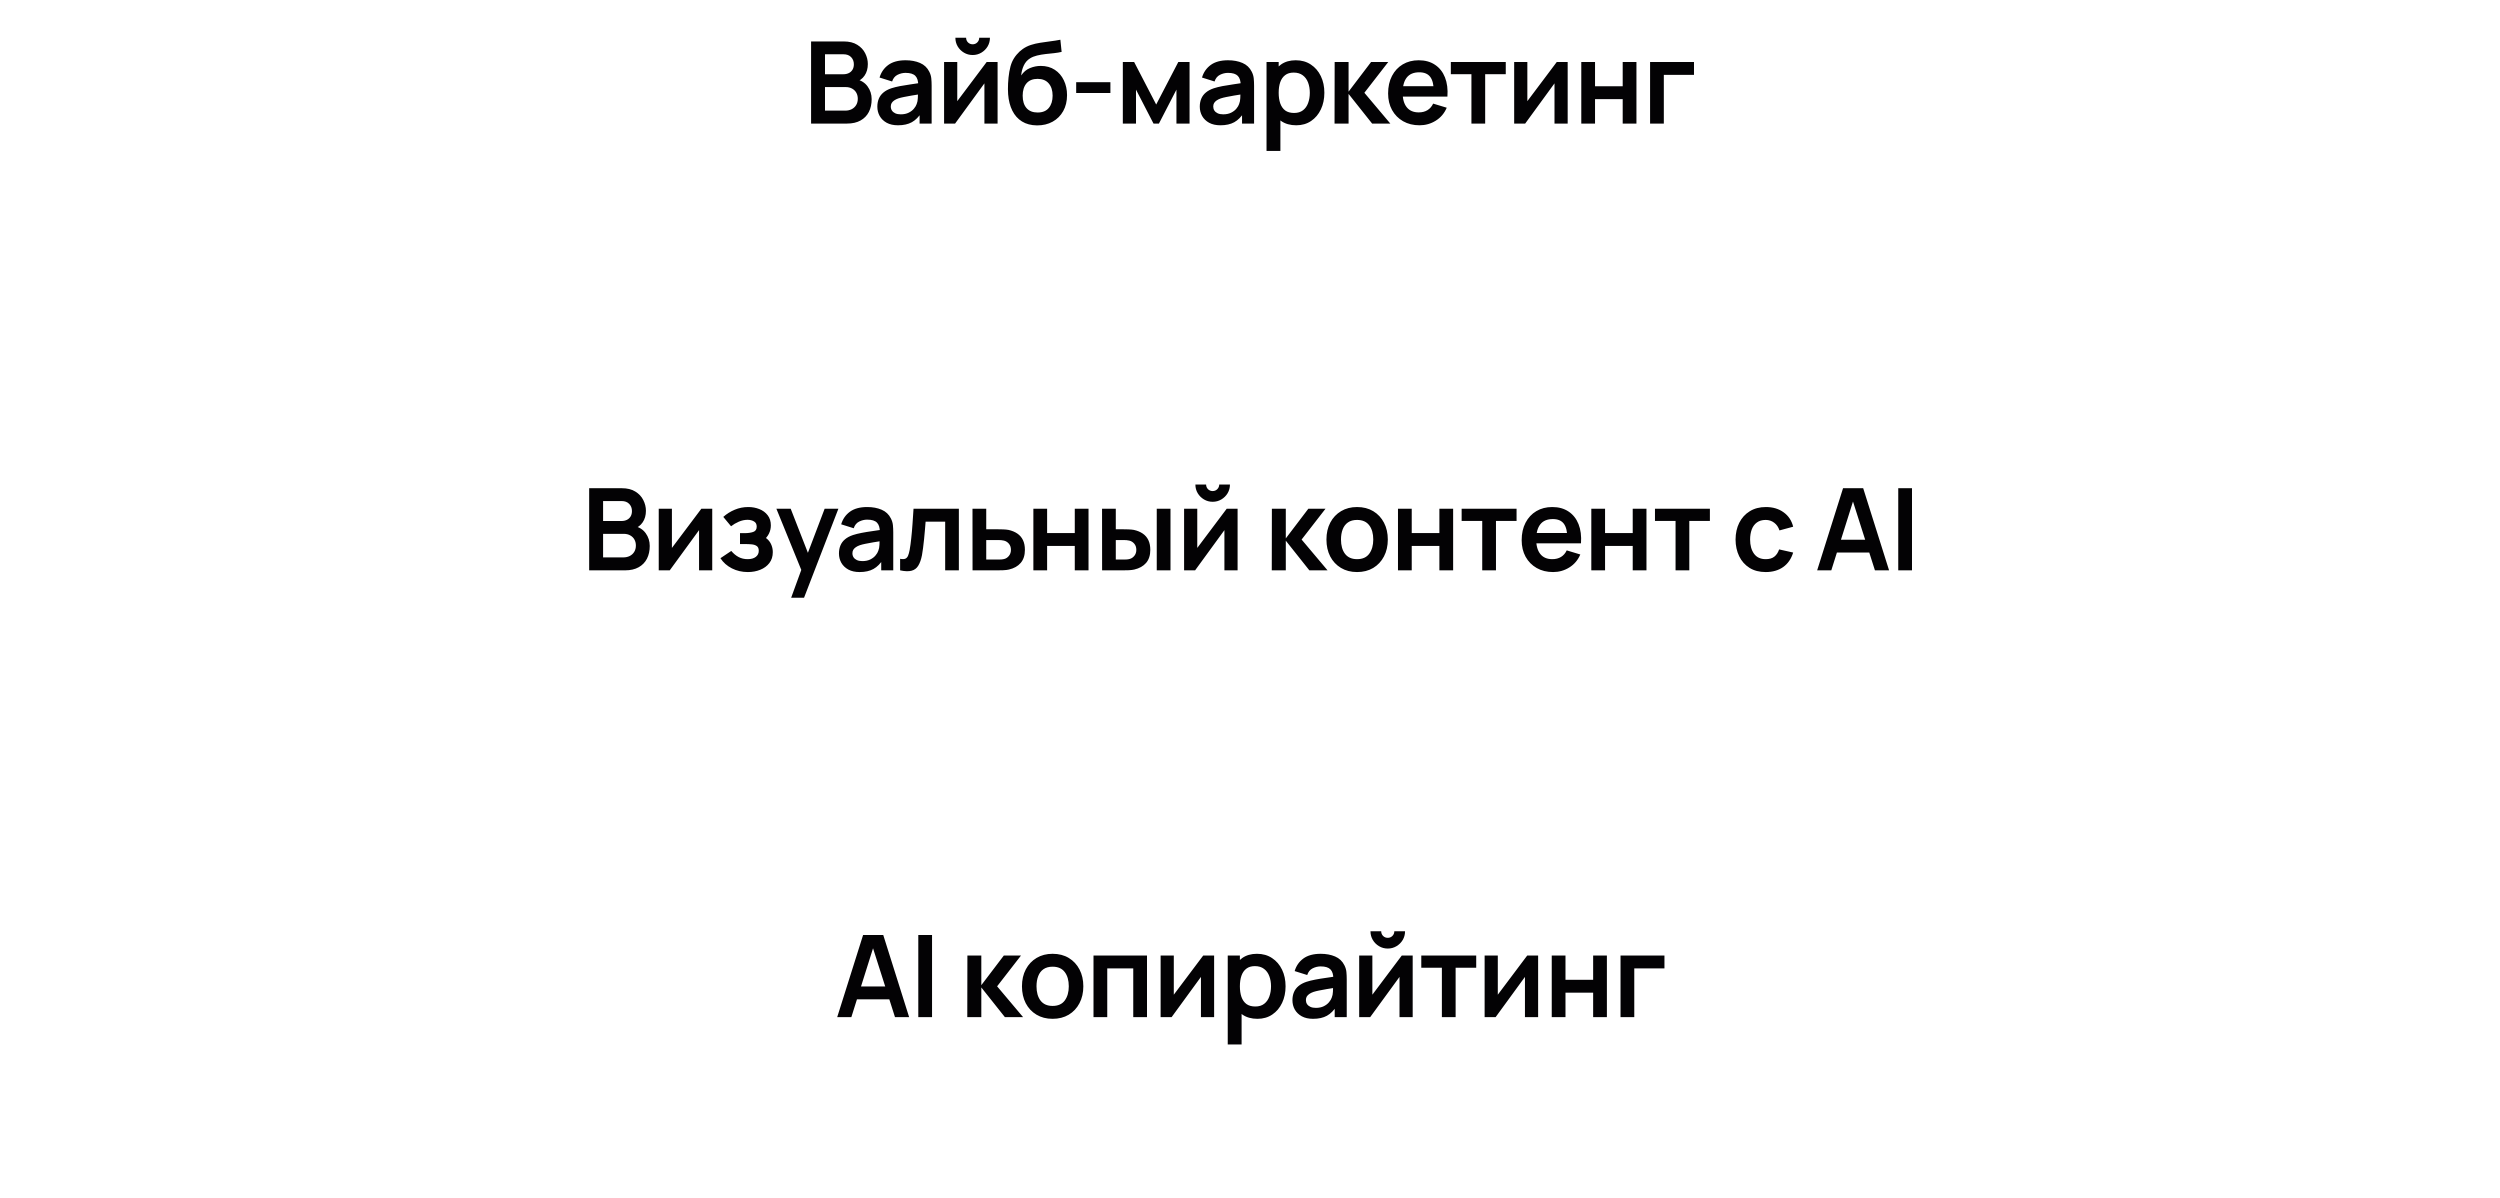 <?xml version="1.0" encoding="UTF-8"?> <svg xmlns="http://www.w3.org/2000/svg" width="526" height="252" viewBox="0 0 526 252" fill="none"><g filter="url(#filter0_diii_198_1306)"><rect width="526" height="64" rx="20" fill="white" shape-rendering="crispEdges"></rect><path d="M170.652 41V23.72H177.504C178.672 23.72 179.628 23.956 180.372 24.428C181.124 24.892 181.68 25.488 182.04 26.216C182.408 26.944 182.592 27.696 182.592 28.472C182.592 29.424 182.364 30.232 181.908 30.896C181.46 31.56 180.848 32.008 180.072 32.24V31.64C181.16 31.888 181.984 32.404 182.544 33.188C183.112 33.972 183.396 34.864 183.396 35.864C183.396 36.888 183.2 37.784 182.808 38.552C182.416 39.32 181.832 39.92 181.056 40.352C180.288 40.784 179.336 41 178.2 41H170.652ZM173.58 38.276H177.84C178.344 38.276 178.796 38.176 179.196 37.976C179.596 37.768 179.908 37.48 180.132 37.112C180.364 36.736 180.48 36.292 180.48 35.78C180.48 35.316 180.38 34.9 180.18 34.532C179.98 34.164 179.688 33.872 179.304 33.656C178.92 33.432 178.46 33.32 177.924 33.32H173.58V38.276ZM173.58 30.62H177.468C177.884 30.62 178.256 30.54 178.584 30.38C178.912 30.22 179.172 29.984 179.364 29.672C179.556 29.36 179.652 28.976 179.652 28.52C179.652 27.92 179.46 27.42 179.076 27.02C178.692 26.62 178.156 26.42 177.468 26.42H173.58V30.62ZM188.936 41.36C188 41.36 187.208 41.184 186.56 40.832C185.912 40.472 185.42 39.996 185.084 39.404C184.756 38.812 184.592 38.16 184.592 37.448C184.592 36.824 184.696 36.264 184.904 35.768C185.112 35.264 185.432 34.832 185.864 34.472C186.296 34.104 186.856 33.804 187.544 33.572C188.064 33.404 188.672 33.252 189.368 33.116C190.072 32.98 190.832 32.856 191.648 32.744C192.472 32.624 193.332 32.496 194.228 32.36L193.196 32.948C193.204 32.052 193.004 31.392 192.596 30.968C192.188 30.544 191.5 30.332 190.532 30.332C189.948 30.332 189.384 30.468 188.84 30.74C188.296 31.012 187.916 31.48 187.7 32.144L185.06 31.316C185.38 30.22 185.988 29.34 186.884 28.676C187.788 28.012 189.004 27.68 190.532 27.68C191.684 27.68 192.696 27.868 193.568 28.244C194.448 28.62 195.1 29.236 195.524 30.092C195.756 30.548 195.896 31.016 195.944 31.496C195.992 31.968 196.016 32.484 196.016 33.044V41H193.484V38.192L193.904 38.648C193.32 39.584 192.636 40.272 191.852 40.712C191.076 41.144 190.104 41.36 188.936 41.36ZM189.512 39.056C190.168 39.056 190.728 38.94 191.192 38.708C191.656 38.476 192.024 38.192 192.296 37.856C192.576 37.52 192.764 37.204 192.86 36.908C193.012 36.54 193.096 36.12 193.112 35.648C193.136 35.168 193.148 34.78 193.148 34.484L194.036 34.748C193.164 34.884 192.416 35.004 191.792 35.108C191.168 35.212 190.632 35.312 190.184 35.408C189.736 35.496 189.34 35.596 188.996 35.708C188.66 35.828 188.376 35.968 188.144 36.128C187.912 36.288 187.732 36.472 187.604 36.68C187.484 36.888 187.424 37.132 187.424 37.412C187.424 37.732 187.504 38.016 187.664 38.264C187.824 38.504 188.056 38.696 188.36 38.84C188.672 38.984 189.056 39.056 189.512 39.056ZM204.648 26.576C203.984 26.576 203.376 26.412 202.824 26.084C202.272 25.756 201.832 25.32 201.504 24.776C201.176 24.224 201.012 23.612 201.012 22.94H203.268C203.268 23.324 203.4 23.652 203.664 23.924C203.936 24.188 204.264 24.32 204.648 24.32C205.032 24.32 205.356 24.188 205.62 23.924C205.892 23.652 206.028 23.324 206.028 22.94H208.284C208.284 23.612 208.12 24.224 207.792 24.776C207.464 25.32 207.024 25.756 206.472 26.084C205.92 26.412 205.312 26.576 204.648 26.576ZM209.892 28.04V41H207.12V32.54L200.952 41H198.636V28.04H201.408V36.284L207.6 28.04H209.892ZM218.17 41.384C216.938 41.368 215.89 41.092 215.026 40.556C214.162 40.02 213.486 39.264 212.998 38.288C212.51 37.312 212.214 36.16 212.11 34.832C212.062 34.152 212.058 33.392 212.098 32.552C212.138 31.712 212.226 30.892 212.362 30.092C212.498 29.292 212.686 28.612 212.926 28.052C213.174 27.492 213.498 26.976 213.898 26.504C214.298 26.024 214.73 25.624 215.194 25.304C215.722 24.936 216.294 24.652 216.91 24.452C217.534 24.252 218.186 24.1 218.866 23.996C219.546 23.884 220.246 23.784 220.966 23.696C221.686 23.608 222.398 23.496 223.102 23.36L223.366 25.916C222.918 26.028 222.398 26.116 221.806 26.18C221.222 26.236 220.614 26.3 219.982 26.372C219.358 26.444 218.762 26.548 218.194 26.684C217.626 26.82 217.134 27.02 216.718 27.284C216.142 27.636 215.702 28.14 215.398 28.796C215.094 29.452 214.914 30.144 214.858 30.872C215.354 30.136 215.97 29.62 216.706 29.324C217.45 29.02 218.202 28.868 218.962 28.868C220.114 28.868 221.102 29.14 221.926 29.684C222.758 30.228 223.394 30.968 223.834 31.904C224.282 32.832 224.506 33.868 224.506 35.012C224.506 36.292 224.238 37.412 223.702 38.372C223.166 39.332 222.422 40.076 221.47 40.604C220.518 41.132 219.418 41.392 218.17 41.384ZM218.314 38.672C219.354 38.672 220.138 38.352 220.666 37.712C221.202 37.064 221.47 36.204 221.47 35.132C221.47 34.036 221.194 33.172 220.642 32.54C220.098 31.908 219.322 31.592 218.314 31.592C217.29 31.592 216.51 31.908 215.974 32.54C215.438 33.172 215.17 34.036 215.17 35.132C215.17 36.252 215.442 37.124 215.986 37.748C216.53 38.364 217.306 38.672 218.314 38.672ZM226.429 34.568V32.3H233.629V34.568H226.429ZM236.243 41V28.04H238.619L243.263 36.992L247.919 28.04H250.283V41H247.523V33.86L243.839 41H242.699L239.015 33.86V41H236.243ZM256.778 41.36C255.842 41.36 255.05 41.184 254.402 40.832C253.754 40.472 253.262 39.996 252.926 39.404C252.598 38.812 252.434 38.16 252.434 37.448C252.434 36.824 252.538 36.264 252.746 35.768C252.954 35.264 253.274 34.832 253.706 34.472C254.138 34.104 254.698 33.804 255.386 33.572C255.906 33.404 256.514 33.252 257.21 33.116C257.914 32.98 258.674 32.856 259.49 32.744C260.314 32.624 261.174 32.496 262.07 32.36L261.038 32.948C261.046 32.052 260.846 31.392 260.438 30.968C260.03 30.544 259.342 30.332 258.374 30.332C257.79 30.332 257.226 30.468 256.682 30.74C256.138 31.012 255.758 31.48 255.542 32.144L252.902 31.316C253.222 30.22 253.83 29.34 254.726 28.676C255.63 28.012 256.846 27.68 258.374 27.68C259.526 27.68 260.538 27.868 261.41 28.244C262.29 28.62 262.942 29.236 263.366 30.092C263.598 30.548 263.738 31.016 263.786 31.496C263.834 31.968 263.858 32.484 263.858 33.044V41H261.326V38.192L261.746 38.648C261.162 39.584 260.478 40.272 259.694 40.712C258.918 41.144 257.946 41.36 256.778 41.36ZM257.354 39.056C258.01 39.056 258.57 38.94 259.034 38.708C259.498 38.476 259.866 38.192 260.138 37.856C260.418 37.52 260.606 37.204 260.702 36.908C260.854 36.54 260.938 36.12 260.954 35.648C260.978 35.168 260.99 34.78 260.99 34.484L261.878 34.748C261.006 34.884 260.258 35.004 259.634 35.108C259.01 35.212 258.474 35.312 258.026 35.408C257.578 35.496 257.182 35.596 256.838 35.708C256.502 35.828 256.218 35.968 255.986 36.128C255.754 36.288 255.574 36.472 255.446 36.68C255.326 36.888 255.266 37.132 255.266 37.412C255.266 37.732 255.346 38.016 255.506 38.264C255.666 38.504 255.898 38.696 256.202 38.84C256.514 38.984 256.898 39.056 257.354 39.056ZM272.73 41.36C271.466 41.36 270.406 41.06 269.55 40.46C268.694 39.86 268.05 39.044 267.618 38.012C267.186 36.972 266.97 35.808 266.97 34.52C266.97 33.216 267.186 32.048 267.618 31.016C268.05 29.984 268.682 29.172 269.514 28.58C270.354 27.98 271.39 27.68 272.622 27.68C273.846 27.68 274.906 27.98 275.802 28.58C276.706 29.172 277.406 29.984 277.902 31.016C278.398 32.04 278.646 33.208 278.646 34.52C278.646 35.816 278.402 36.98 277.914 38.012C277.426 39.044 276.738 39.86 275.85 40.46C274.962 41.06 273.922 41.36 272.73 41.36ZM266.478 46.76V28.04H269.034V37.136H269.394V46.76H266.478ZM272.286 38.768C273.038 38.768 273.658 38.58 274.146 38.204C274.634 37.828 274.994 37.32 275.226 36.68C275.466 36.032 275.586 35.312 275.586 34.52C275.586 33.736 275.466 33.024 275.226 32.384C274.986 31.736 274.614 31.224 274.11 30.848C273.606 30.464 272.966 30.272 272.19 30.272C271.454 30.272 270.854 30.452 270.39 30.812C269.926 31.164 269.582 31.66 269.358 32.3C269.142 32.932 269.034 33.672 269.034 34.52C269.034 35.36 269.142 36.1 269.358 36.74C269.582 37.38 269.93 37.88 270.402 38.24C270.882 38.592 271.51 38.768 272.286 38.768ZM280.788 41L280.812 28.04H283.74V34.28L288.48 28.04H292.092L287.064 34.52L292.524 41H288.696L283.74 34.76V41H280.788ZM298.669 41.36C297.357 41.36 296.205 41.076 295.213 40.508C294.221 39.94 293.445 39.152 292.885 38.144C292.333 37.136 292.057 35.976 292.057 34.664C292.057 33.248 292.329 32.02 292.873 30.98C293.417 29.932 294.173 29.12 295.141 28.544C296.109 27.968 297.229 27.68 298.501 27.68C299.845 27.68 300.985 27.996 301.921 28.628C302.865 29.252 303.565 30.136 304.021 31.28C304.477 32.424 304.649 33.772 304.537 35.324H301.669V34.268C301.661 32.86 301.413 31.832 300.925 31.184C300.437 30.536 299.669 30.212 298.621 30.212C297.437 30.212 296.557 30.58 295.981 31.316C295.405 32.044 295.117 33.112 295.117 34.52C295.117 35.832 295.405 36.848 295.981 37.568C296.557 38.288 297.397 38.648 298.501 38.648C299.213 38.648 299.825 38.492 300.337 38.18C300.857 37.86 301.257 37.4 301.537 36.8L304.393 37.664C303.897 38.832 303.129 39.74 302.089 40.388C301.057 41.036 299.917 41.36 298.669 41.36ZM294.205 35.324V33.14H303.121V35.324H294.205ZM309.588 41V30.608H305.256V28.04H316.812V30.608H312.48V41H309.588ZM329.838 28.04V41H327.066V32.54L320.898 41H318.582V28.04H321.354V36.284L327.546 28.04H329.838ZM332.703 41V28.04H335.595V33.152H341.415V28.04H344.307V41H341.415V35.864H335.595V41H332.703ZM347.177 41V28.04H356.417V30.752H350.069V41H347.177Z" fill="#030204"></path></g><path d="M262.014 79.471H259.34V78.442H262.014V75.775H263.043V78.442H265.71V79.471H263.043V82.145H262.014V79.471Z" fill="white"></path><g filter="url(#filter1_diii_198_1306)"><rect y="94" width="526" height="64" rx="20" fill="white" shape-rendering="crispEdges"></rect><path d="M123.962 135V117.72H130.814C131.982 117.72 132.938 117.956 133.682 118.428C134.434 118.892 134.99 119.488 135.35 120.216C135.718 120.944 135.902 121.696 135.902 122.472C135.902 123.424 135.674 124.232 135.218 124.896C134.77 125.56 134.158 126.008 133.382 126.24V125.64C134.47 125.888 135.294 126.404 135.854 127.188C136.422 127.972 136.706 128.864 136.706 129.864C136.706 130.888 136.51 131.784 136.118 132.552C135.726 133.32 135.142 133.92 134.366 134.352C133.598 134.784 132.646 135 131.51 135H123.962ZM126.89 132.276H131.15C131.654 132.276 132.106 132.176 132.506 131.976C132.906 131.768 133.218 131.48 133.442 131.112C133.674 130.736 133.79 130.292 133.79 129.78C133.79 129.316 133.69 128.9 133.49 128.532C133.29 128.164 132.998 127.872 132.614 127.656C132.23 127.432 131.77 127.32 131.234 127.32H126.89V132.276ZM126.89 124.62H130.778C131.194 124.62 131.566 124.54 131.894 124.38C132.222 124.22 132.482 123.984 132.674 123.672C132.866 123.36 132.962 122.976 132.962 122.52C132.962 121.92 132.77 121.42 132.386 121.02C132.002 120.62 131.466 120.42 130.778 120.42H126.89V124.62ZM149.854 122.04V135H147.082V126.54L140.914 135H138.598V122.04H141.37V130.284L147.562 122.04H149.854ZM157.352 135.36C156.12 135.36 154.996 135.1 153.98 134.58C152.964 134.06 152.164 133.348 151.58 132.444L153.86 130.92C154.324 131.472 154.84 131.9 155.408 132.204C155.976 132.5 156.608 132.648 157.304 132.648C158.032 132.648 158.604 132.488 159.02 132.168C159.436 131.848 159.644 131.42 159.644 130.884C159.644 130.412 159.504 130.08 159.224 129.888C158.944 129.688 158.576 129.568 158.12 129.528C157.664 129.488 157.176 129.468 156.656 129.468H155.696V127.176H156.644C157.372 127.176 157.98 127.092 158.468 126.924C158.964 126.756 159.212 126.384 159.212 125.808C159.212 125.288 159.02 124.92 158.636 124.704C158.252 124.48 157.804 124.368 157.292 124.368C156.668 124.368 156.052 124.5 155.444 124.764C154.836 125.028 154.292 125.348 153.812 125.724L152.18 123.756C152.9 123.116 153.704 122.612 154.592 122.244C155.48 121.868 156.428 121.68 157.436 121.68C158.268 121.68 159.044 121.824 159.764 122.112C160.492 122.4 161.076 122.832 161.516 123.408C161.964 123.984 162.188 124.696 162.188 125.544C162.188 126.152 162.056 126.724 161.792 127.26C161.536 127.796 161.124 128.304 160.556 128.784L160.52 127.848C160.96 128.032 161.332 128.288 161.636 128.616C161.948 128.944 162.184 129.328 162.344 129.768C162.512 130.208 162.596 130.676 162.596 131.172C162.596 132.076 162.356 132.84 161.876 133.464C161.396 134.088 160.756 134.56 159.956 134.88C159.164 135.2 158.296 135.36 157.352 135.36ZM166.46 140.76L168.956 133.908L169.004 135.924L163.352 122.04H166.364L170.372 132.312H169.604L173.504 122.04H176.396L169.172 140.76H166.46ZM180.861 135.36C179.925 135.36 179.133 135.184 178.485 134.832C177.837 134.472 177.345 133.996 177.009 133.404C176.681 132.812 176.517 132.16 176.517 131.448C176.517 130.824 176.621 130.264 176.829 129.768C177.037 129.264 177.357 128.832 177.789 128.472C178.221 128.104 178.781 127.804 179.469 127.572C179.989 127.404 180.597 127.252 181.293 127.116C181.997 126.98 182.757 126.856 183.573 126.744C184.397 126.624 185.257 126.496 186.153 126.36L185.121 126.948C185.129 126.052 184.929 125.392 184.521 124.968C184.113 124.544 183.425 124.332 182.457 124.332C181.873 124.332 181.309 124.468 180.765 124.74C180.221 125.012 179.841 125.48 179.625 126.144L176.985 125.316C177.305 124.22 177.913 123.34 178.809 122.676C179.713 122.012 180.929 121.68 182.457 121.68C183.609 121.68 184.621 121.868 185.493 122.244C186.373 122.62 187.025 123.236 187.449 124.092C187.681 124.548 187.821 125.016 187.869 125.496C187.917 125.968 187.941 126.484 187.941 127.044V135H185.409V132.192L185.829 132.648C185.245 133.584 184.561 134.272 183.777 134.712C183.001 135.144 182.029 135.36 180.861 135.36ZM181.437 133.056C182.093 133.056 182.653 132.94 183.117 132.708C183.581 132.476 183.949 132.192 184.221 131.856C184.501 131.52 184.689 131.204 184.785 130.908C184.937 130.54 185.021 130.12 185.037 129.648C185.061 129.168 185.073 128.78 185.073 128.484L185.961 128.748C185.089 128.884 184.341 129.004 183.717 129.108C183.093 129.212 182.557 129.312 182.109 129.408C181.661 129.496 181.265 129.596 180.921 129.708C180.585 129.828 180.301 129.968 180.069 130.128C179.837 130.288 179.657 130.472 179.529 130.68C179.409 130.888 179.349 131.132 179.349 131.412C179.349 131.732 179.429 132.016 179.589 132.264C179.749 132.504 179.981 132.696 180.285 132.84C180.597 132.984 180.981 133.056 181.437 133.056ZM189.385 135V132.576C189.857 132.664 190.221 132.656 190.477 132.552C190.733 132.44 190.925 132.232 191.053 131.928C191.181 131.624 191.293 131.22 191.389 130.716C191.517 130.004 191.629 129.184 191.725 128.256C191.829 127.328 191.917 126.336 191.989 125.28C192.069 124.224 192.141 123.144 192.205 122.04H201.745V135H198.865V124.752H194.749C194.709 125.272 194.661 125.856 194.605 126.504C194.549 127.144 194.489 127.792 194.425 128.448C194.361 129.104 194.289 129.728 194.209 130.32C194.137 130.904 194.061 131.404 193.981 131.82C193.797 132.756 193.533 133.496 193.189 134.04C192.853 134.584 192.381 134.932 191.773 135.084C191.165 135.244 190.369 135.216 189.385 135ZM204.624 135L204.612 122.04H207.504V126.36H209.832C210.192 126.36 210.596 126.368 211.044 126.384C211.5 126.4 211.88 126.436 212.184 126.492C212.912 126.652 213.532 126.908 214.044 127.26C214.564 127.612 214.96 128.072 215.232 128.64C215.504 129.208 215.64 129.892 215.64 130.692C215.64 131.836 215.344 132.752 214.752 133.44C214.168 134.12 213.344 134.584 212.28 134.832C211.96 134.904 211.568 134.952 211.104 134.976C210.648 134.992 210.236 135 209.868 135H204.624ZM207.504 132.732H210.12C210.296 132.732 210.492 132.724 210.708 132.708C210.924 132.692 211.132 132.656 211.332 132.6C211.692 132.504 212.008 132.288 212.28 131.952C212.56 131.608 212.7 131.188 212.7 130.692C212.7 130.172 212.56 129.744 212.28 129.408C212 129.072 211.656 128.852 211.248 128.748C211.064 128.7 210.872 128.668 210.672 128.652C210.472 128.636 210.288 128.628 210.12 128.628H207.504V132.732ZM217.421 135V122.04H220.313V127.152H226.133V122.04H229.025V135H226.133V129.864H220.313V135H217.421ZM231.883 135L231.871 122.04H234.763V126.36H236.215C236.575 126.36 236.979 126.368 237.427 126.384C237.883 126.4 238.263 126.436 238.567 126.492C239.295 126.652 239.915 126.908 240.427 127.26C240.947 127.612 241.343 128.072 241.615 128.64C241.887 129.208 242.023 129.892 242.023 130.692C242.023 131.836 241.727 132.752 241.135 133.44C240.543 134.12 239.715 134.584 238.651 134.832C238.339 134.904 237.951 134.952 237.487 134.976C237.023 134.992 236.611 135 236.251 135H231.883ZM234.763 132.732H236.503C236.679 132.732 236.875 132.724 237.091 132.708C237.307 132.692 237.511 132.656 237.703 132.6C238.063 132.504 238.383 132.288 238.663 131.952C238.943 131.608 239.083 131.188 239.083 130.692C239.083 130.172 238.943 129.744 238.663 129.408C238.383 129.072 238.039 128.852 237.631 128.748C237.439 128.7 237.243 128.668 237.043 128.652C236.851 128.636 236.671 128.628 236.503 128.628H234.763V132.732ZM243.379 135V122.04H246.271V135H243.379ZM255.145 120.576C254.481 120.576 253.873 120.412 253.321 120.084C252.769 119.756 252.329 119.32 252.001 118.776C251.673 118.224 251.509 117.612 251.509 116.94H253.765C253.765 117.324 253.897 117.652 254.161 117.924C254.433 118.188 254.761 118.32 255.145 118.32C255.529 118.32 255.853 118.188 256.117 117.924C256.389 117.652 256.525 117.324 256.525 116.94H258.781C258.781 117.612 258.617 118.224 258.289 118.776C257.961 119.32 257.521 119.756 256.969 120.084C256.417 120.412 255.809 120.576 255.145 120.576ZM260.389 122.04V135H257.617V126.54L251.449 135H249.133V122.04H251.905V130.284L258.097 122.04H260.389ZM267.58 135L267.604 122.04H270.532V128.28L275.272 122.04H278.884L273.856 128.52L279.316 135H275.488L270.532 128.76V135H267.58ZM285.527 135.36C284.231 135.36 283.099 135.068 282.131 134.484C281.163 133.9 280.411 133.096 279.875 132.072C279.347 131.04 279.083 129.856 279.083 128.52C279.083 127.16 279.355 125.968 279.899 124.944C280.443 123.92 281.199 123.12 282.167 122.544C283.135 121.968 284.255 121.68 285.527 121.68C286.831 121.68 287.967 121.972 288.935 122.556C289.903 123.14 290.655 123.948 291.191 124.98C291.727 126.004 291.995 127.184 291.995 128.52C291.995 129.864 291.723 131.052 291.179 132.084C290.643 133.108 289.891 133.912 288.923 134.496C287.955 135.072 286.823 135.36 285.527 135.36ZM285.527 132.648C286.679 132.648 287.535 132.264 288.095 131.496C288.655 130.728 288.935 129.736 288.935 128.52C288.935 127.264 288.651 126.264 288.083 125.52C287.515 124.768 286.663 124.392 285.527 124.392C284.751 124.392 284.111 124.568 283.607 124.92C283.111 125.264 282.743 125.748 282.503 126.372C282.263 126.988 282.143 127.704 282.143 128.52C282.143 129.776 282.427 130.78 282.995 131.532C283.571 132.276 284.415 132.648 285.527 132.648ZM294.135 135V122.04H297.027V127.152H302.847V122.04H305.739V135H302.847V129.864H297.027V135H294.135ZM311.861 135V124.608H307.529V122.04H319.085V124.608H314.753V135H311.861ZM326.771 135.36C325.459 135.36 324.307 135.076 323.315 134.508C322.323 133.94 321.547 133.152 320.987 132.144C320.435 131.136 320.159 129.976 320.159 128.664C320.159 127.248 320.431 126.02 320.975 124.98C321.519 123.932 322.275 123.12 323.243 122.544C324.211 121.968 325.331 121.68 326.603 121.68C327.947 121.68 329.087 121.996 330.023 122.628C330.967 123.252 331.667 124.136 332.123 125.28C332.579 126.424 332.751 127.772 332.639 129.324H329.771V128.268C329.763 126.86 329.515 125.832 329.027 125.184C328.539 124.536 327.771 124.212 326.723 124.212C325.539 124.212 324.659 124.58 324.083 125.316C323.507 126.044 323.219 127.112 323.219 128.52C323.219 129.832 323.507 130.848 324.083 131.568C324.659 132.288 325.499 132.648 326.603 132.648C327.315 132.648 327.927 132.492 328.439 132.18C328.959 131.86 329.359 131.4 329.639 130.8L332.495 131.664C331.999 132.832 331.231 133.74 330.191 134.388C329.159 135.036 328.019 135.36 326.771 135.36ZM322.307 129.324V127.14H331.223V129.324H322.307ZM334.812 135V122.04H337.704V127.152H343.524V122.04H346.416V135H343.524V129.864H337.704V135H334.812ZM352.538 135V124.608H348.206V122.04H359.762V124.608H355.43V135H352.538ZM371.509 135.36C370.173 135.36 369.033 135.064 368.089 134.472C367.145 133.872 366.421 133.056 365.917 132.024C365.421 130.992 365.169 129.824 365.161 128.52C365.169 127.192 365.429 126.016 365.941 124.992C366.461 123.96 367.197 123.152 368.149 122.568C369.101 121.976 370.233 121.68 371.545 121.68C373.017 121.68 374.261 122.052 375.277 122.796C376.301 123.532 376.969 124.54 377.281 125.82L374.401 126.6C374.177 125.904 373.805 125.364 373.285 124.98C372.765 124.588 372.173 124.392 371.509 124.392C370.757 124.392 370.137 124.572 369.649 124.932C369.161 125.284 368.801 125.772 368.569 126.396C368.337 127.02 368.221 127.728 368.221 128.52C368.221 129.752 368.497 130.748 369.049 131.508C369.601 132.268 370.421 132.648 371.509 132.648C372.277 132.648 372.881 132.472 373.321 132.12C373.769 131.768 374.105 131.26 374.329 130.596L377.281 131.256C376.881 132.576 376.181 133.592 375.181 134.304C374.181 135.008 372.957 135.36 371.509 135.36ZM382.33 135L387.778 117.72H392.014L397.462 135H394.486L389.542 119.496H390.19L385.306 135H382.33ZM385.366 131.256V128.556H394.438V131.256H385.366ZM399.392 135V117.72H402.284V135H399.392Z" fill="#030204"></path></g><path d="M262.014 173.471H259.34V172.442H262.014V169.775H263.043V172.442H265.71V173.471H263.043V176.145H262.014V173.471Z" fill="white"></path><g filter="url(#filter2_diii_198_1306)"><rect y="188" width="526" height="64" rx="20" fill="white" shape-rendering="crispEdges"></rect><path d="M176.149 229L181.597 211.72H185.833L191.281 229H188.305L183.361 213.496H184.009L179.125 229H176.149ZM179.185 225.256V222.556H188.257V225.256H179.185ZM193.21 229V211.72H196.102V229H193.21ZM203.517 229L203.541 216.04H206.469V222.28L211.209 216.04H214.821L209.793 222.52L215.253 229H211.425L206.469 222.76V229H203.517ZM221.465 229.36C220.169 229.36 219.037 229.068 218.069 228.484C217.101 227.9 216.349 227.096 215.813 226.072C215.285 225.04 215.021 223.856 215.021 222.52C215.021 221.16 215.293 219.968 215.837 218.944C216.381 217.92 217.137 217.12 218.105 216.544C219.073 215.968 220.193 215.68 221.465 215.68C222.769 215.68 223.905 215.972 224.873 216.556C225.841 217.14 226.593 217.948 227.129 218.98C227.665 220.004 227.933 221.184 227.933 222.52C227.933 223.864 227.661 225.052 227.117 226.084C226.581 227.108 225.829 227.912 224.861 228.496C223.893 229.072 222.761 229.36 221.465 229.36ZM221.465 226.648C222.617 226.648 223.473 226.264 224.033 225.496C224.593 224.728 224.873 223.736 224.873 222.52C224.873 221.264 224.589 220.264 224.021 219.52C223.453 218.768 222.601 218.392 221.465 218.392C220.689 218.392 220.049 218.568 219.545 218.92C219.049 219.264 218.681 219.748 218.441 220.372C218.201 220.988 218.081 221.704 218.081 222.52C218.081 223.776 218.365 224.78 218.933 225.532C219.509 226.276 220.353 226.648 221.465 226.648ZM230.073 229V216.04H241.329V229H238.437V218.752H232.965V229H230.073ZM255.451 216.04V229H252.679V220.54L246.511 229H244.195V216.04H246.967V224.284L253.159 216.04H255.451ZM264.568 229.36C263.304 229.36 262.244 229.06 261.388 228.46C260.532 227.86 259.888 227.044 259.456 226.012C259.024 224.972 258.808 223.808 258.808 222.52C258.808 221.216 259.024 220.048 259.456 219.016C259.888 217.984 260.52 217.172 261.352 216.58C262.192 215.98 263.228 215.68 264.46 215.68C265.684 215.68 266.744 215.98 267.64 216.58C268.544 217.172 269.244 217.984 269.74 219.016C270.236 220.04 270.484 221.208 270.484 222.52C270.484 223.816 270.24 224.98 269.752 226.012C269.264 227.044 268.576 227.86 267.688 228.46C266.8 229.06 265.76 229.36 264.568 229.36ZM258.316 234.76V216.04H260.872V225.136H261.232V234.76H258.316ZM264.124 226.768C264.876 226.768 265.496 226.58 265.984 226.204C266.472 225.828 266.832 225.32 267.064 224.68C267.304 224.032 267.424 223.312 267.424 222.52C267.424 221.736 267.304 221.024 267.064 220.384C266.824 219.736 266.452 219.224 265.948 218.848C265.444 218.464 264.804 218.272 264.028 218.272C263.292 218.272 262.692 218.452 262.228 218.812C261.764 219.164 261.42 219.66 261.196 220.3C260.98 220.932 260.872 221.672 260.872 222.52C260.872 223.36 260.98 224.1 261.196 224.74C261.42 225.38 261.768 225.88 262.24 226.24C262.72 226.592 263.348 226.768 264.124 226.768ZM276.273 229.36C275.337 229.36 274.545 229.184 273.897 228.832C273.249 228.472 272.757 227.996 272.421 227.404C272.093 226.812 271.929 226.16 271.929 225.448C271.929 224.824 272.033 224.264 272.241 223.768C272.449 223.264 272.769 222.832 273.201 222.472C273.633 222.104 274.193 221.804 274.881 221.572C275.401 221.404 276.009 221.252 276.705 221.116C277.409 220.98 278.169 220.856 278.985 220.744C279.809 220.624 280.669 220.496 281.565 220.36L280.533 220.948C280.541 220.052 280.341 219.392 279.933 218.968C279.525 218.544 278.837 218.332 277.869 218.332C277.285 218.332 276.721 218.468 276.177 218.74C275.633 219.012 275.253 219.48 275.037 220.144L272.397 219.316C272.717 218.22 273.325 217.34 274.221 216.676C275.125 216.012 276.341 215.68 277.869 215.68C279.021 215.68 280.033 215.868 280.905 216.244C281.785 216.62 282.437 217.236 282.861 218.092C283.093 218.548 283.233 219.016 283.281 219.496C283.329 219.968 283.353 220.484 283.353 221.044V229H280.821V226.192L281.241 226.648C280.657 227.584 279.973 228.272 279.189 228.712C278.413 229.144 277.441 229.36 276.273 229.36ZM276.849 227.056C277.505 227.056 278.065 226.94 278.529 226.708C278.993 226.476 279.361 226.192 279.633 225.856C279.913 225.52 280.101 225.204 280.197 224.908C280.349 224.54 280.433 224.12 280.449 223.648C280.473 223.168 280.485 222.78 280.485 222.484L281.373 222.748C280.501 222.884 279.753 223.004 279.129 223.108C278.505 223.212 277.969 223.312 277.521 223.408C277.073 223.496 276.677 223.596 276.333 223.708C275.997 223.828 275.713 223.968 275.481 224.128C275.249 224.288 275.069 224.472 274.941 224.68C274.821 224.888 274.761 225.132 274.761 225.412C274.761 225.732 274.841 226.016 275.001 226.264C275.161 226.504 275.393 226.696 275.697 226.84C276.009 226.984 276.393 227.056 276.849 227.056ZM291.985 214.576C291.321 214.576 290.713 214.412 290.161 214.084C289.609 213.756 289.169 213.32 288.841 212.776C288.513 212.224 288.349 211.612 288.349 210.94H290.605C290.605 211.324 290.737 211.652 291.001 211.924C291.273 212.188 291.601 212.32 291.985 212.32C292.369 212.32 292.693 212.188 292.957 211.924C293.229 211.652 293.365 211.324 293.365 210.94H295.621C295.621 211.612 295.457 212.224 295.129 212.776C294.801 213.32 294.361 213.756 293.809 214.084C293.257 214.412 292.649 214.576 291.985 214.576ZM297.229 216.04V229H294.457V220.54L288.289 229H285.973V216.04H288.745V224.284L294.937 216.04H297.229ZM303.371 229V218.608H299.039V216.04H310.595V218.608H306.263V229H303.371ZM323.621 216.04V229H320.849V220.54L314.681 229H312.365V216.04H315.137V224.284L321.329 216.04H323.621ZM326.486 229V216.04H329.378V221.152H335.198V216.04H338.09V229H335.198V223.864H329.378V229H326.486ZM340.96 229V216.04H350.2V218.752H343.852V229H340.96Z" fill="#030204"></path></g><defs><filter id="filter0_diii_198_1306" x="0" y="-13" width="526" height="78" filterUnits="userSpaceOnUse" color-interpolation-filters="sRGB"><feFlood flood-opacity="0" result="BackgroundImageFix"></feFlood><feColorMatrix in="SourceAlpha" type="matrix" values="0 0 0 0 0 0 0 0 0 0 0 0 0 0 0 0 0 0 127 0" result="hardAlpha"></feColorMatrix><feMorphology radius="110" operator="erode" in="SourceAlpha" result="effect1_dropShadow_198_1306"></feMorphology><feOffset dy="2"></feOffset><feGaussianBlur stdDeviation="16"></feGaussianBlur><feComposite in2="hardAlpha" operator="out"></feComposite><feColorMatrix type="matrix" values="0 0 0 0 1 0 0 0 0 0.647 0 0 0 0 0.294 0 0 0 0.7 0"></feColorMatrix><feBlend mode="normal" in2="BackgroundImageFix" result="effect1_dropShadow_198_1306"></feBlend><feBlend mode="normal" in="SourceGraphic" in2="effect1_dropShadow_198_1306" result="shape"></feBlend><feColorMatrix in="SourceAlpha" type="matrix" values="0 0 0 0 0 0 0 0 0 0 0 0 0 0 0 0 0 0 127 0" result="hardAlpha"></feColorMatrix><feOffset dy="-13"></feOffset><feGaussianBlur stdDeviation="18.5"></feGaussianBlur><feComposite in2="hardAlpha" operator="arithmetic" k2="-1" k3="1"></feComposite><feColorMatrix type="matrix" values="0 0 0 0 1 0 0 0 0 0.647 0 0 0 0 0.294 0 0 0 0.9 0"></feColorMatrix><feBlend mode="normal" in2="shape" result="effect2_innerShadow_198_1306"></feBlend><feColorMatrix in="SourceAlpha" type="matrix" values="0 0 0 0 0 0 0 0 0 0 0 0 0 0 0 0 0 0 127 0" result="hardAlpha"></feColorMatrix><feOffset dy="-5"></feOffset><feGaussianBlur stdDeviation="4.5"></feGaussianBlur><feComposite in2="hardAlpha" operator="arithmetic" k2="-1" k3="1"></feComposite><feColorMatrix type="matrix" values="0 0 0 0 1 0 0 0 0 1 0 0 0 0 1 0 0 0 0.5 0"></feColorMatrix><feBlend mode="normal" in2="effect2_innerShadow_198_1306" result="effect3_innerShadow_198_1306"></feBlend><feColorMatrix in="SourceAlpha" type="matrix" values="0 0 0 0 0 0 0 0 0 0 0 0 0 0 0 0 0 0 127 0" result="hardAlpha"></feColorMatrix><feOffset dy="1"></feOffset><feGaussianBlur stdDeviation="8.5"></feGaussianBlur><feComposite in2="hardAlpha" operator="arithmetic" k2="-1" k3="1"></feComposite><feColorMatrix type="matrix" values="0 0 0 0 1 0 0 0 0 0.648 0 0 0 0 0.295 0 0 0 1 0"></feColorMatrix><feBlend mode="normal" in2="effect3_innerShadow_198_1306" result="effect4_innerShadow_198_1306"></feBlend></filter><filter id="filter1_diii_198_1306" x="0" y="81" width="526" height="78" filterUnits="userSpaceOnUse" color-interpolation-filters="sRGB"><feFlood flood-opacity="0" result="BackgroundImageFix"></feFlood><feColorMatrix in="SourceAlpha" type="matrix" values="0 0 0 0 0 0 0 0 0 0 0 0 0 0 0 0 0 0 127 0" result="hardAlpha"></feColorMatrix><feMorphology radius="110" operator="erode" in="SourceAlpha" result="effect1_dropShadow_198_1306"></feMorphology><feOffset dy="2"></feOffset><feGaussianBlur stdDeviation="16"></feGaussianBlur><feComposite in2="hardAlpha" operator="out"></feComposite><feColorMatrix type="matrix" values="0 0 0 0 0.373 0 0 0 0 1 0 0 0 0 0.631 0 0 0 0.7 0"></feColorMatrix><feBlend mode="normal" in2="BackgroundImageFix" result="effect1_dropShadow_198_1306"></feBlend><feBlend mode="normal" in="SourceGraphic" in2="effect1_dropShadow_198_1306" result="shape"></feBlend><feColorMatrix in="SourceAlpha" type="matrix" values="0 0 0 0 0 0 0 0 0 0 0 0 0 0 0 0 0 0 127 0" result="hardAlpha"></feColorMatrix><feOffset dy="-13"></feOffset><feGaussianBlur stdDeviation="18.5"></feGaussianBlur><feComposite in2="hardAlpha" operator="arithmetic" k2="-1" k3="1"></feComposite><feColorMatrix type="matrix" values="0 0 0 0 0.373 0 0 0 0 1 0 0 0 0 0.631 0 0 0 0.9 0"></feColorMatrix><feBlend mode="normal" in2="shape" result="effect2_innerShadow_198_1306"></feBlend><feColorMatrix in="SourceAlpha" type="matrix" values="0 0 0 0 0 0 0 0 0 0 0 0 0 0 0 0 0 0 127 0" result="hardAlpha"></feColorMatrix><feOffset dy="-5"></feOffset><feGaussianBlur stdDeviation="4.5"></feGaussianBlur><feComposite in2="hardAlpha" operator="arithmetic" k2="-1" k3="1"></feComposite><feColorMatrix type="matrix" values="0 0 0 0 1 0 0 0 0 1 0 0 0 0 1 0 0 0 0.5 0"></feColorMatrix><feBlend mode="normal" in2="effect2_innerShadow_198_1306" result="effect3_innerShadow_198_1306"></feBlend><feColorMatrix in="SourceAlpha" type="matrix" values="0 0 0 0 0 0 0 0 0 0 0 0 0 0 0 0 0 0 127 0" result="hardAlpha"></feColorMatrix><feOffset dy="1"></feOffset><feGaussianBlur stdDeviation="8.5"></feGaussianBlur><feComposite in2="hardAlpha" operator="arithmetic" k2="-1" k3="1"></feComposite><feColorMatrix type="matrix" values="0 0 0 0 0.373 0 0 0 0 1 0 0 0 0 0.631 0 0 0 1 0"></feColorMatrix><feBlend mode="normal" in2="effect3_innerShadow_198_1306" result="effect4_innerShadow_198_1306"></feBlend></filter><filter id="filter2_diii_198_1306" x="0" y="175" width="526" height="78" filterUnits="userSpaceOnUse" color-interpolation-filters="sRGB"><feFlood flood-opacity="0" result="BackgroundImageFix"></feFlood><feColorMatrix in="SourceAlpha" type="matrix" values="0 0 0 0 0 0 0 0 0 0 0 0 0 0 0 0 0 0 127 0" result="hardAlpha"></feColorMatrix><feMorphology radius="110" operator="erode" in="SourceAlpha" result="effect1_dropShadow_198_1306"></feMorphology><feOffset dy="2"></feOffset><feGaussianBlur stdDeviation="16"></feGaussianBlur><feComposite in2="hardAlpha" operator="out"></feComposite><feColorMatrix type="matrix" values="0 0 0 0 0.51 0 0 0 0 0.157 0 0 0 0 0.953 0 0 0 0.7 0"></feColorMatrix><feBlend mode="normal" in2="BackgroundImageFix" result="effect1_dropShadow_198_1306"></feBlend><feBlend mode="normal" in="SourceGraphic" in2="effect1_dropShadow_198_1306" result="shape"></feBlend><feColorMatrix in="SourceAlpha" type="matrix" values="0 0 0 0 0 0 0 0 0 0 0 0 0 0 0 0 0 0 127 0" result="hardAlpha"></feColorMatrix><feOffset dy="-13"></feOffset><feGaussianBlur stdDeviation="18.5"></feGaussianBlur><feComposite in2="hardAlpha" operator="arithmetic" k2="-1" k3="1"></feComposite><feColorMatrix type="matrix" values="0 0 0 0 0.51 0 0 0 0 0.157 0 0 0 0 0.953 0 0 0 0.9 0"></feColorMatrix><feBlend mode="normal" in2="shape" result="effect2_innerShadow_198_1306"></feBlend><feColorMatrix in="SourceAlpha" type="matrix" values="0 0 0 0 0 0 0 0 0 0 0 0 0 0 0 0 0 0 127 0" result="hardAlpha"></feColorMatrix><feOffset dy="-5"></feOffset><feGaussianBlur stdDeviation="4.5"></feGaussianBlur><feComposite in2="hardAlpha" operator="arithmetic" k2="-1" k3="1"></feComposite><feColorMatrix type="matrix" values="0 0 0 0 1 0 0 0 0 1 0 0 0 0 1 0 0 0 0.5 0"></feColorMatrix><feBlend mode="normal" in2="effect2_innerShadow_198_1306" result="effect3_innerShadow_198_1306"></feBlend><feColorMatrix in="SourceAlpha" type="matrix" values="0 0 0 0 0 0 0 0 0 0 0 0 0 0 0 0 0 0 127 0" result="hardAlpha"></feColorMatrix><feOffset dy="1"></feOffset><feGaussianBlur stdDeviation="8.5"></feGaussianBlur><feComposite in2="hardAlpha" operator="arithmetic" k2="-1" k3="1"></feComposite><feColorMatrix type="matrix" values="0 0 0 0 0.51 0 0 0 0 0.157 0 0 0 0 0.953 0 0 0 1 0"></feColorMatrix><feBlend mode="normal" in2="effect3_innerShadow_198_1306" result="effect4_innerShadow_198_1306"></feBlend></filter></defs></svg> 